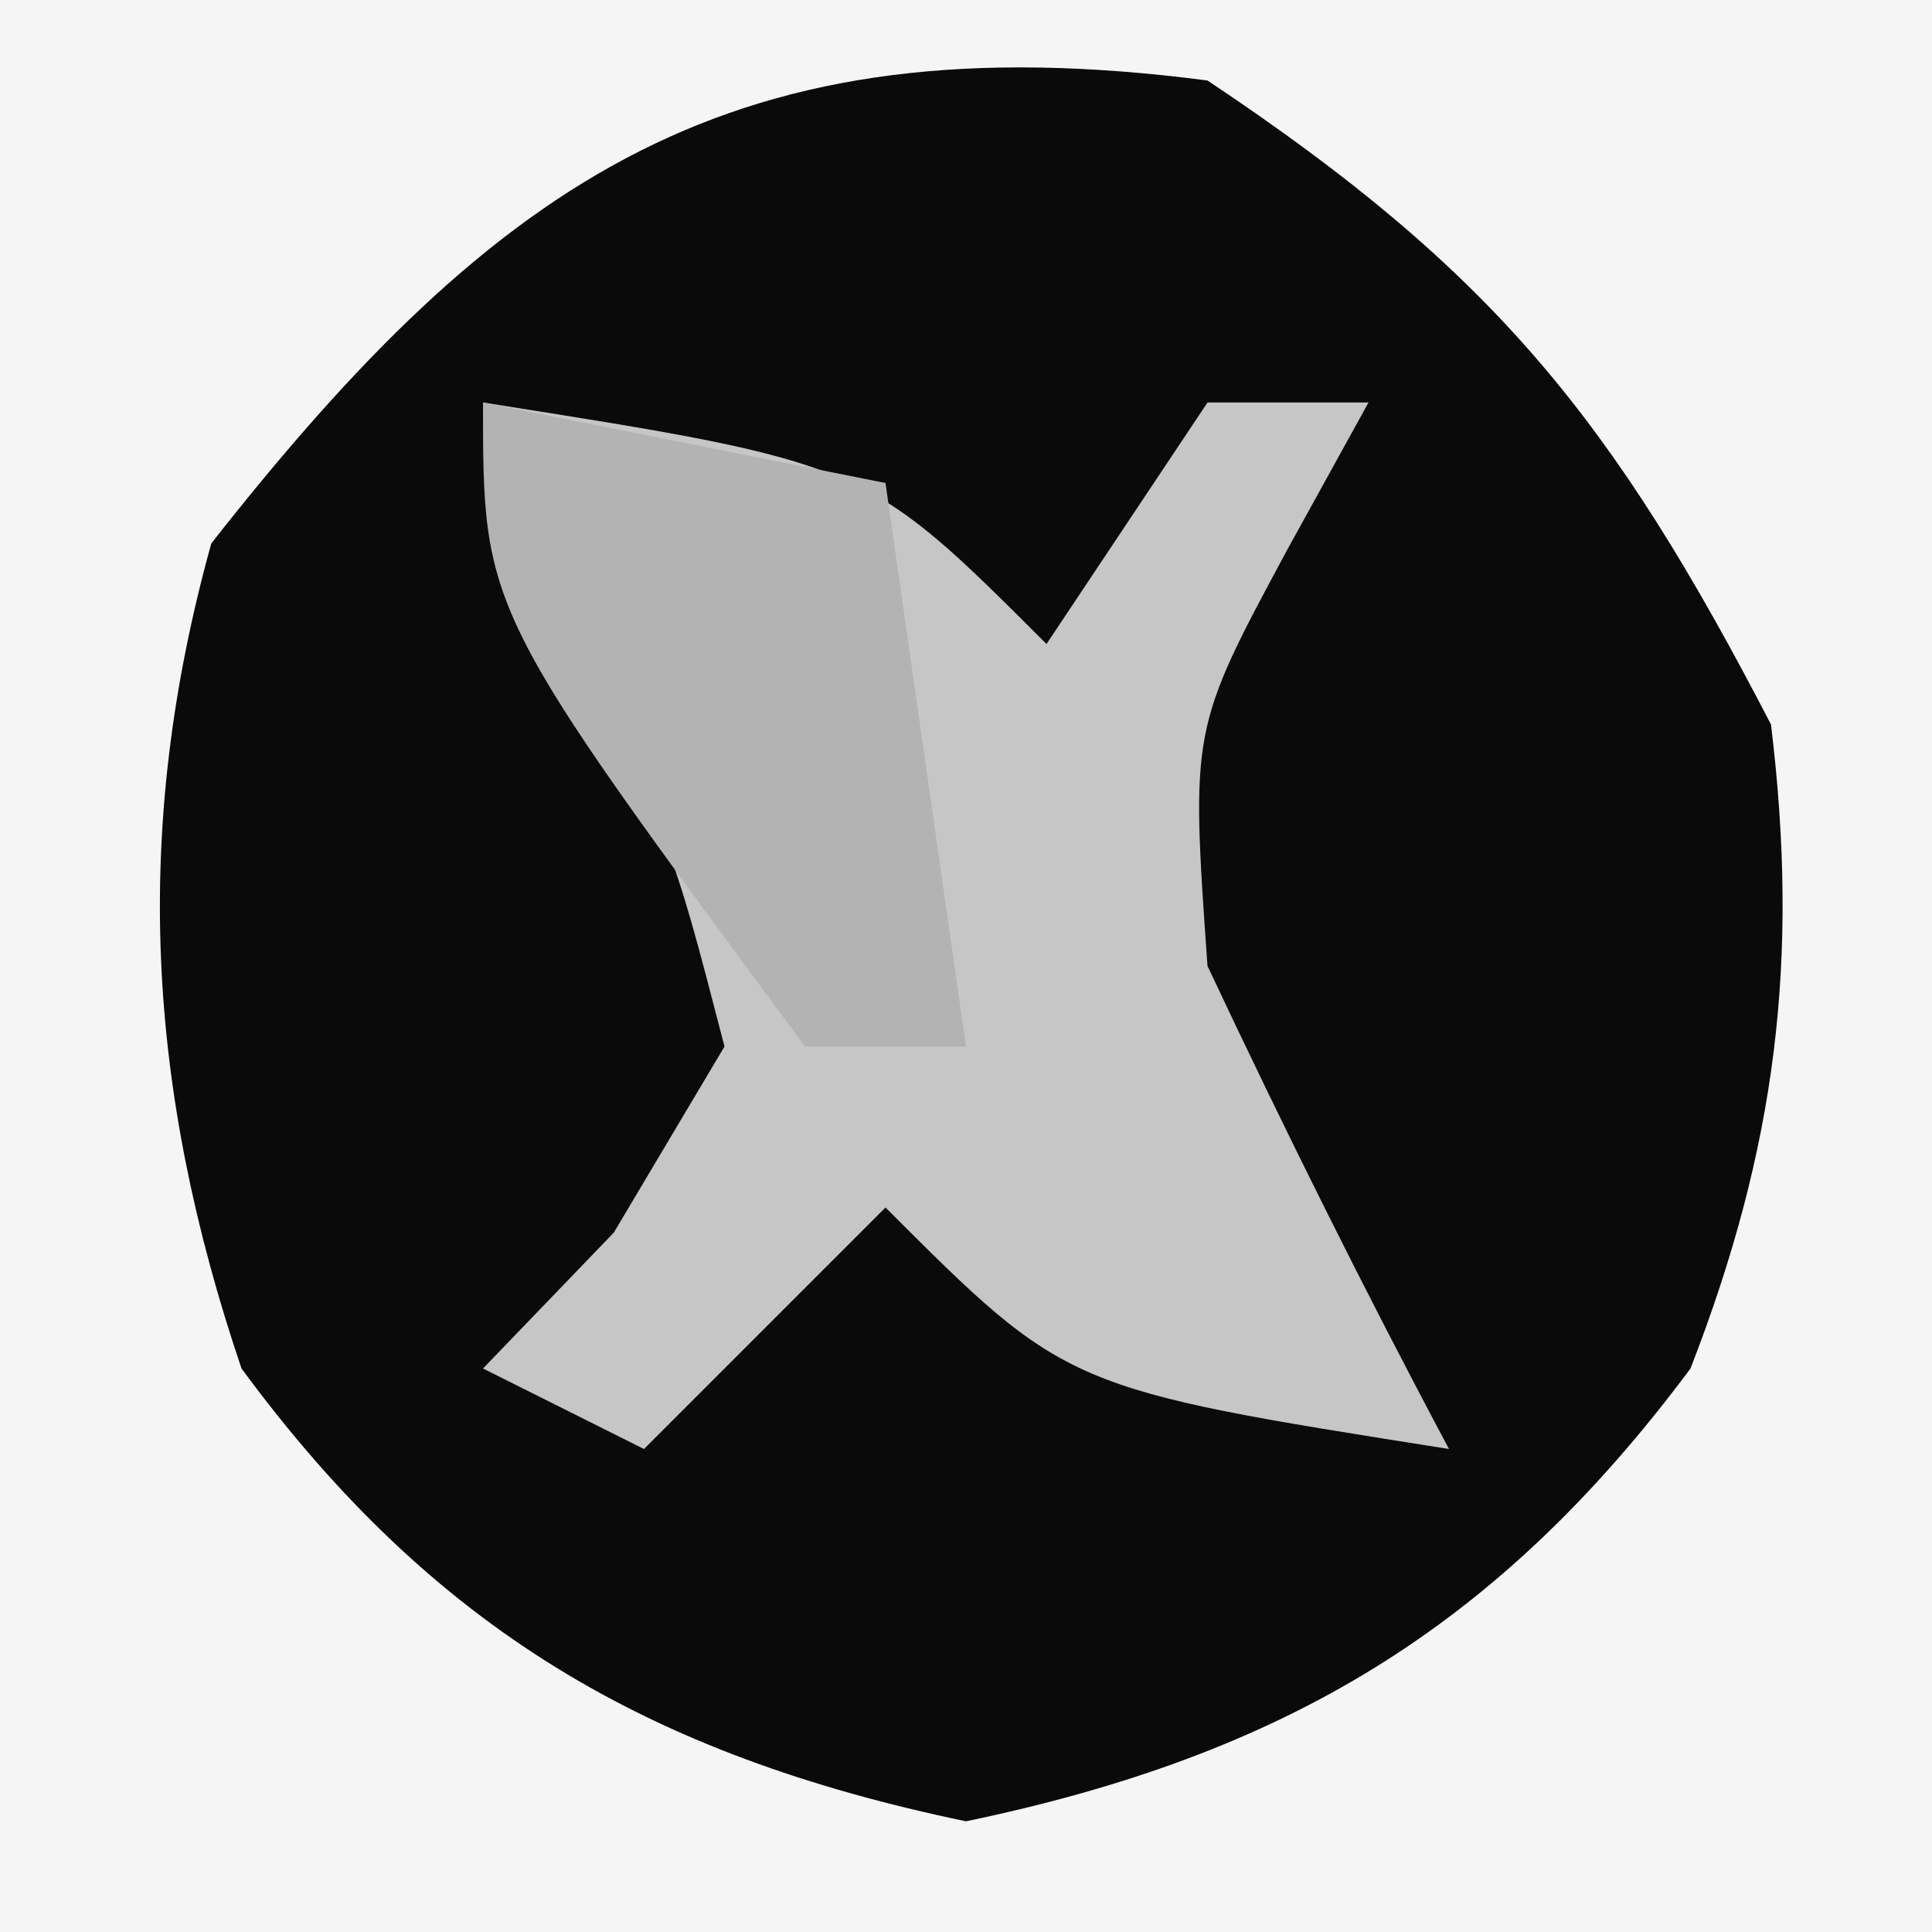 <?xml version="1.0" encoding="UTF-8"?>
<svg version="1.1" xmlns="http://www.w3.org/2000/svg" width="24" height="24">
<rect width="100%" height="100%" fill="#808080" stroke="none"/>
<path d="M0 0 C7.92 0 15.84 0 24 0 C24 7.92 24 15.84 24 24 C16.08 24 8.16 24 0 24 C0 16.08 0 8.16 0 0 Z " fill="#0A0A0A" transform="translate(0,0)"/>
<path d="M0 0 C7.92 0 15.84 0 24 0 C24 7.92 24 15.84 24 24 C16.08 24 8.16 24 0 24 C0 16.08 0 8.16 0 0 Z M2.625 6.75 C1.633 10.322 1.826 13.532 3 17 C5.378 20.23 8.046 21.801 12 22.625 C15.964 21.799 18.602 20.221 21 17 C22.066 14.254 22.355 11.923 22 9 C20.032 5.204 18.557 3.371 15 1 C9.115 0.232 6.211 2.186 2.625 6.75 Z " fill="#F5F5F5" transform="translate(0,0)"/>
<path d="M0 0 C4.75 0.75 4.75 0.75 7 3 C7.66 2.01 8.32 1.02 9 0 C9.66 0 10.32 0 11 0 C10.67 0.598 10.34 1.196 10 1.812 C8.792 4.054 8.792 4.054 9 7 C9.952 9.023 10.948 11.027 12 13 C7.25 12.25 7.25 12.25 5 10 C4.01 10.99 3.02 11.98 2 13 C1.34 12.67 0.68 12.34 0 12 C0.804 11.165 0.804 11.165 1.625 10.312 C2.079 9.549 2.533 8.786 3 8 C2.325 5.395 2.325 5.395 1 3 C0.67 2.01 0.34 1.02 0 0 Z " fill="#C6C6C6" transform="translate(6,5)"/>
<path d="M0 0 C2.475 0.495 2.475 0.495 5 1 C5.33 3.31 5.66 5.62 6 8 C5.34 8 4.68 8 4 8 C0 2.588 0 2.588 0 0 Z " fill="#B3B3B3" transform="translate(6,5)"/>
</svg>
